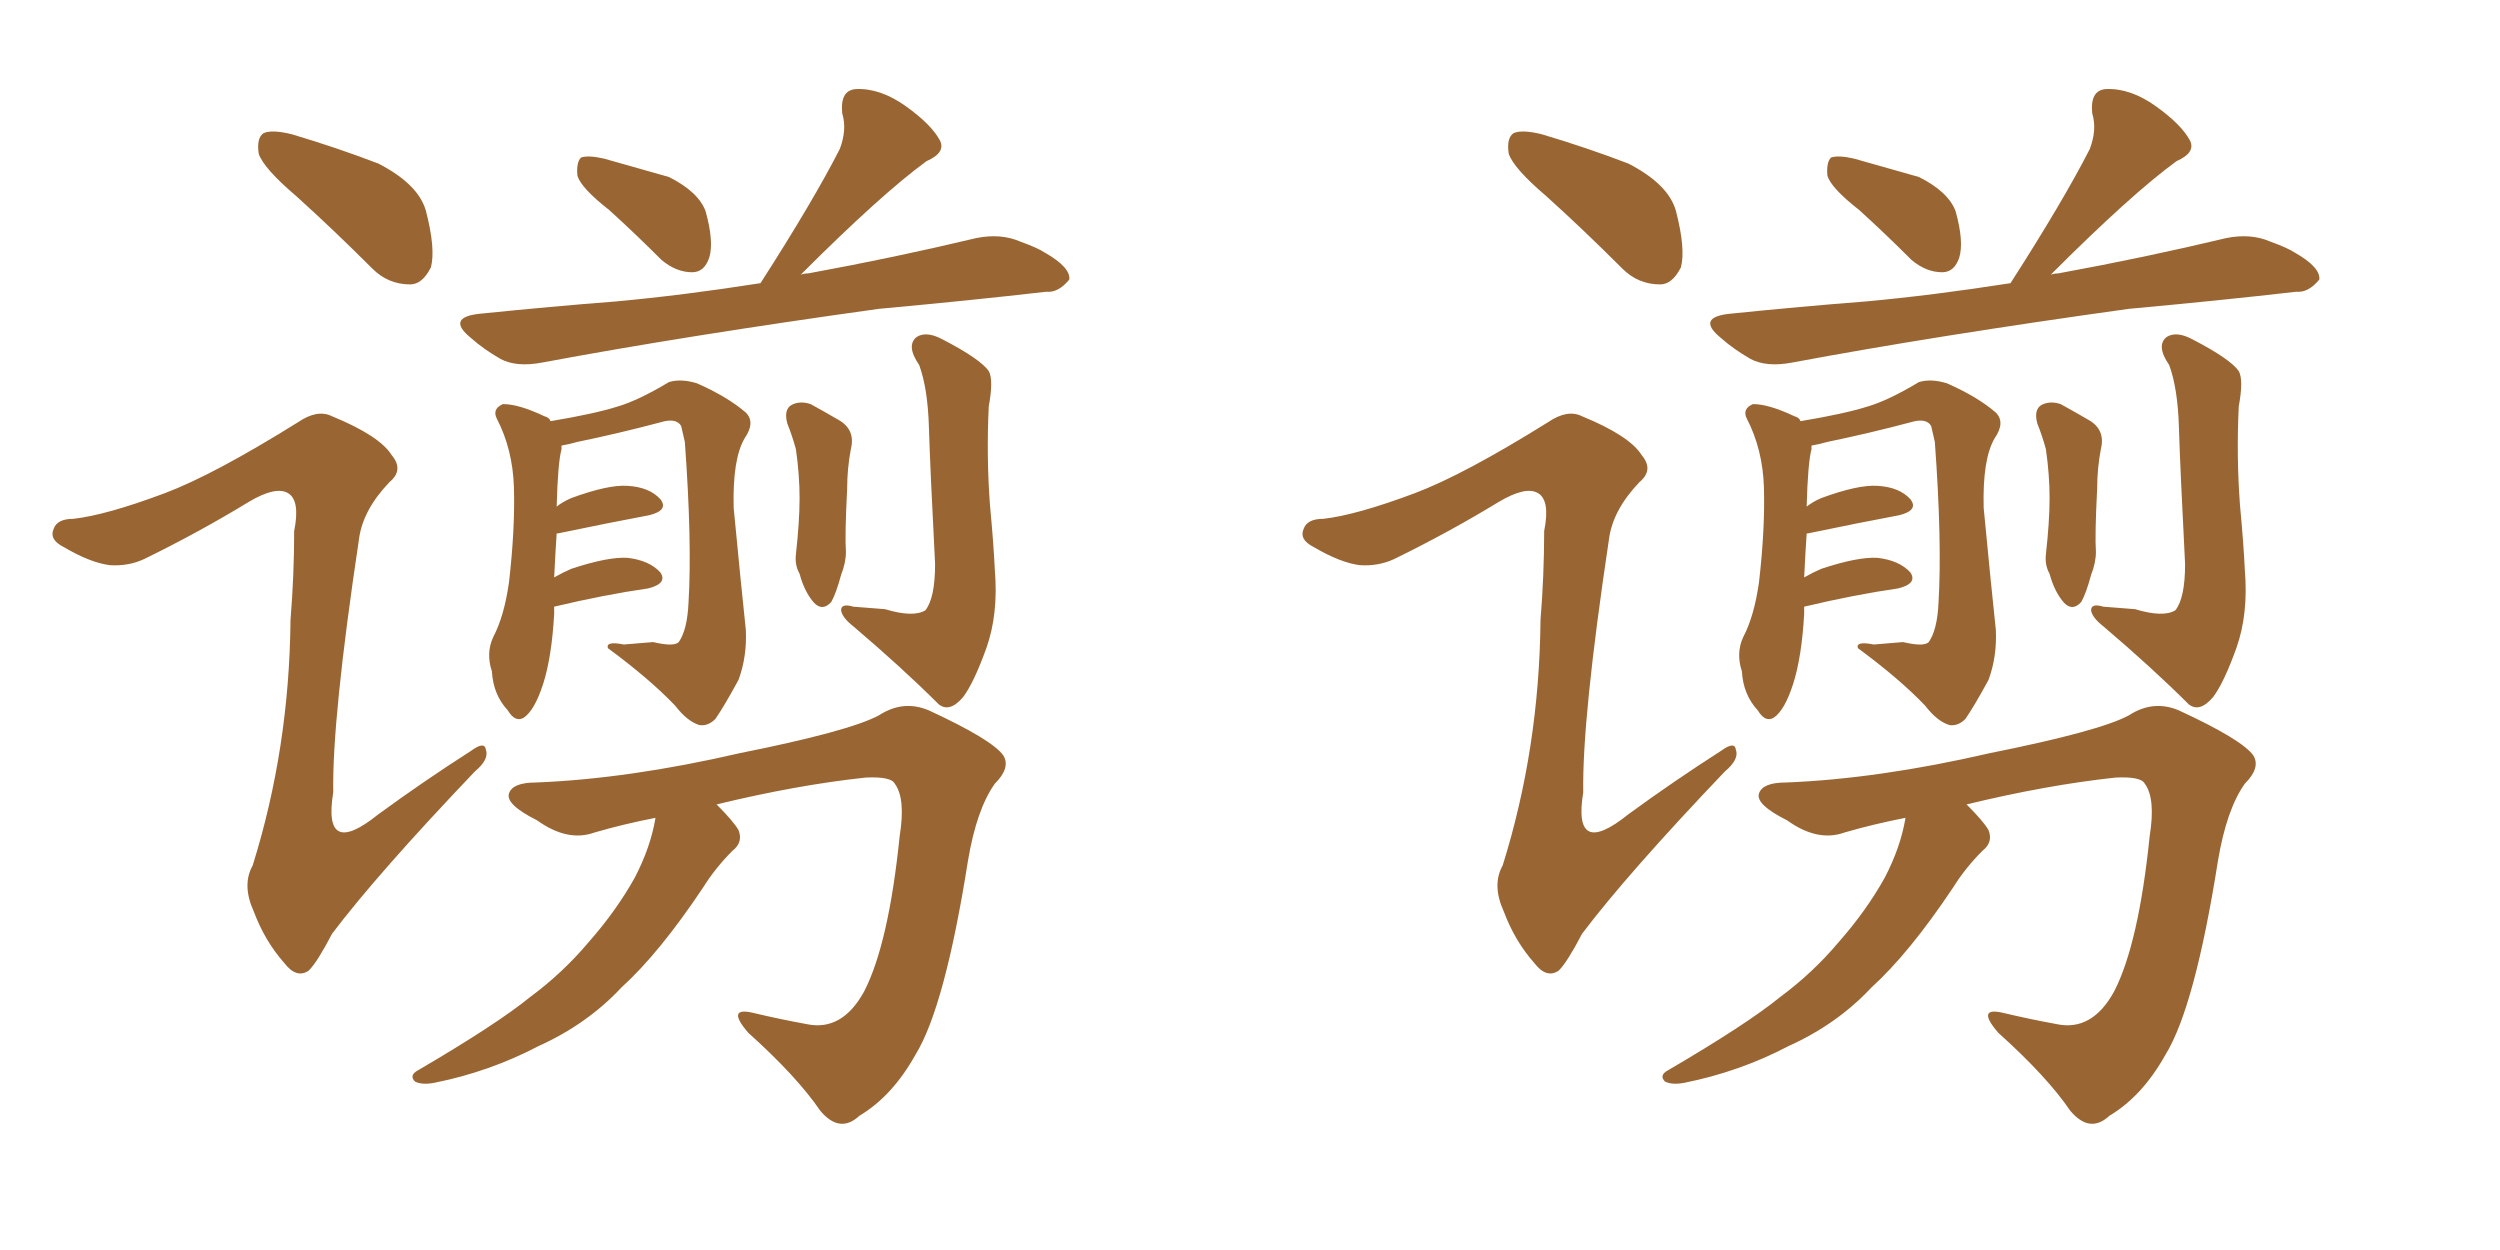 <svg xmlns="http://www.w3.org/2000/svg" xmlns:xlink="http://www.w3.org/1999/xlink" width="300" height="150"><path fill="#996633" padding="10" d="M35.60 23.58L35.60 23.58Q31.64 20.21 31.05 18.46L31.05 18.46Q30.76 16.55 31.64 15.97L31.64 15.97Q32.67 15.53 35.01 16.11L35.01 16.11Q40.43 17.72 45.41 19.63L45.41 19.63Q50.24 22.12 51.12 25.34L51.12 25.34Q52.29 29.88 51.71 32.08L51.71 32.08Q50.68 34.13 49.22 34.13L49.22 34.13Q46.58 34.13 44.68 32.23L44.68 32.23Q39.99 27.54 35.60 23.58ZM19.78 59.18L19.78 59.18Q25.63 56.98 35.74 50.68L35.74 50.68Q38.09 49.07 39.84 49.95L39.84 49.95Q45.56 52.29 47.02 54.64L47.02 54.64Q48.49 56.40 46.73 57.86L46.73 57.86Q43.51 61.23 43.07 64.75L43.07 64.75Q39.84 86.28 39.99 95.07L39.99 95.07Q38.67 103.13 45.41 97.71L45.41 97.71Q50.83 93.75 56.54 90.09L56.54 90.09Q58.15 88.92 58.30 89.94L58.30 89.94Q58.74 91.11 56.98 92.58L56.98 92.58Q45.26 104.88 39.84 112.06L39.84 112.06Q38.09 115.43 37.06 116.46L37.06 116.46Q35.60 117.48 34.13 115.58L34.13 115.58Q31.79 112.94 30.47 109.42L30.47 109.42Q29.00 106.20 30.32 103.86L30.32 103.86Q34.72 89.79 34.86 74.41L34.86 74.41Q35.30 68.99 35.30 63.72L35.30 63.72Q36.04 60.06 34.57 59.18L34.57 59.18Q33.11 58.30 29.88 60.21L29.88 60.21Q23.88 63.87 17.29 67.09L17.29 67.09Q15.38 67.97 13.18 67.82L13.18 67.82Q10.84 67.53 7.62 65.63L7.62 65.63Q5.86 64.75 6.45 63.43L6.45 63.43Q6.88 62.26 8.79 62.26L8.79 62.26Q12.74 61.82 19.78 59.18ZM73.10 25.20L73.10 25.20Q69.73 22.56 69.29 21.09L69.29 21.09Q69.14 19.48 69.73 18.90L69.73 18.90Q70.61 18.60 72.51 19.04L72.51 19.04Q76.61 20.21 80.27 21.24L80.27 21.24Q83.79 23.00 84.67 25.34L84.67 25.34Q85.69 29.00 85.11 30.91L85.11 30.91Q84.52 32.67 83.06 32.67L83.06 32.67Q81.15 32.67 79.39 31.20L79.39 31.20Q76.17 27.98 73.10 25.20ZM91.26 33.98L91.26 33.98Q97.56 24.17 100.78 17.87L100.78 17.87Q101.66 15.53 101.07 13.62L101.07 13.62Q100.78 10.84 102.69 10.69L102.69 10.69Q105.62 10.55 108.69 12.74L108.69 12.74Q111.77 14.94 112.79 16.85L112.79 16.85Q113.53 18.31 111.18 19.34L111.18 19.34Q105.76 23.29 96.09 32.96L96.09 32.96Q96.53 32.81 96.97 32.81L96.97 32.81Q107.37 30.91 117.19 28.56L117.19 28.56Q120.12 27.98 122.46 29.00L122.46 29.00Q124.51 29.74 125.39 30.32L125.39 30.32Q128.47 32.08 128.32 33.54L128.32 33.54Q127.00 35.16 125.54 35.01L125.54 35.01Q116.60 36.04 105.47 37.06L105.47 37.06Q82.32 40.28 65.04 43.51L65.04 43.51Q61.96 44.09 60.06 43.07L60.06 43.07Q58.01 41.89 56.54 40.58L56.54 40.58Q53.47 38.09 57.57 37.65L57.57 37.65Q66.21 36.77 73.83 36.18L73.83 36.18Q81.88 35.45 91.26 33.98ZM66.50 72.80L66.50 72.80Q66.50 73.10 66.50 73.68L66.50 73.68Q66.21 78.81 65.19 82.03L65.19 82.03Q64.16 85.25 62.84 86.13L62.84 86.13Q61.82 86.72 60.94 85.25L60.94 85.25Q59.18 83.35 59.03 80.57L59.03 80.57Q58.30 78.37 59.18 76.46L59.18 76.46Q60.50 73.97 61.08 69.87L61.08 69.87Q61.82 63.43 61.67 58.45L61.67 58.45Q61.52 53.91 59.62 50.24L59.62 50.24Q59.03 49.07 60.35 48.49L60.35 48.49Q62.26 48.49 65.33 49.95L65.33 49.95Q65.92 50.10 66.06 50.54L66.06 50.54Q71.34 49.66 74.12 48.78L74.12 48.78Q76.61 48.05 80.27 45.85L80.27 45.85Q81.74 45.41 83.64 46.00L83.64 46.00Q87.30 47.61 89.50 49.51L89.50 49.51Q90.67 50.68 89.36 52.59L89.36 52.59Q87.89 55.08 88.04 60.94L88.04 60.94Q88.92 70.17 89.50 75.59L89.50 75.59Q89.65 78.81 88.62 81.59L88.62 81.59Q86.87 84.81 85.84 86.28L85.84 86.28Q84.96 87.16 83.94 87.01L83.94 87.01Q82.47 86.57 81.01 84.67L81.01 84.67Q77.93 81.45 72.95 77.78L72.95 77.78Q72.66 76.90 74.85 77.34L74.85 77.34Q76.61 77.20 78.37 77.05L78.37 77.05Q80.86 77.64 81.45 77.05L81.45 77.05Q82.47 75.59 82.62 72.36L82.62 72.36Q83.06 65.04 82.18 53.03L82.18 53.03Q81.88 51.71 81.74 51.12L81.74 51.12Q81.15 50.10 79.25 50.68L79.25 50.68Q74.27 52.00 69.29 53.03L69.29 53.03Q68.26 53.32 67.38 53.47L67.38 53.47Q67.38 53.76 67.38 53.91L67.38 53.91Q66.94 55.52 66.80 60.79L66.80 60.79Q67.53 60.21 68.55 59.77L68.55 59.77Q72.95 58.15 75.29 58.30L75.29 58.30Q77.93 58.45 79.25 59.91L79.25 59.91Q80.27 61.23 77.93 61.82L77.93 61.82Q73.24 62.70 66.94 64.01L66.94 64.01Q66.94 64.01 66.80 64.01L66.80 64.01Q66.65 66.21 66.50 69.29L66.50 69.29Q67.53 68.70 68.55 68.26L68.55 68.26Q72.95 66.80 75.29 66.94L75.29 66.94Q77.93 67.24 79.25 68.70L79.25 68.70Q80.13 70.02 77.78 70.61L77.78 70.61Q72.66 71.34 66.50 72.80ZM94.48 50.83L94.48 50.83Q94.04 49.22 94.92 48.63L94.92 48.63Q95.95 48.05 97.27 48.49L97.27 48.49Q98.88 49.37 100.63 50.39L100.63 50.39Q102.69 51.56 102.10 53.91L102.10 53.91Q101.66 56.25 101.66 58.59L101.66 58.59Q101.37 64.31 101.51 66.21L101.51 66.21Q101.51 67.53 100.93 68.99L100.93 68.99Q100.34 71.19 99.76 72.22L99.76 72.22Q98.73 73.39 97.71 72.36L97.71 72.36Q96.53 71.04 95.95 68.85L95.95 68.85Q95.36 67.82 95.51 66.50L95.51 66.50Q95.95 62.55 95.95 59.77L95.95 59.77Q95.95 56.98 95.51 53.91L95.51 53.91Q95.07 52.29 94.48 50.83ZM106.20 73.10L106.20 73.10Q109.57 74.12 111.04 73.24L111.04 73.24Q112.21 71.78 112.21 67.68L112.21 67.68Q111.62 56.25 111.47 51.27L111.47 51.27Q111.33 46.58 110.30 43.80L110.30 43.80Q108.69 41.46 110.01 40.43L110.01 40.43Q111.18 39.70 113.09 40.72L113.09 40.72Q117.63 43.07 118.65 44.53L118.65 44.53Q119.24 45.56 118.65 48.78L118.65 48.78Q118.36 54.79 118.80 60.64L118.80 60.64Q119.24 65.33 119.38 68.41L119.38 68.41Q119.82 73.68 118.36 77.78L118.36 77.78Q116.89 81.88 115.58 83.64L115.58 83.64Q113.96 85.55 112.65 84.52L112.65 84.52Q108.25 80.13 102.39 75.15L102.39 75.15Q101.07 74.12 100.93 73.24L100.93 73.24Q100.93 72.36 102.39 72.80L102.39 72.80Q104.44 72.95 106.20 73.10ZM78.66 98.14L78.66 98.14L78.66 98.14Q74.85 98.88 71.34 99.90L71.34 99.90Q68.12 101.07 64.45 98.44L64.45 98.44Q60.64 96.53 61.08 95.21L61.08 95.21Q61.52 93.90 64.31 93.90L64.31 93.90Q75.44 93.46 88.77 90.38L88.77 90.38Q101.95 87.74 105.47 85.84L105.47 85.84Q108.40 83.94 111.47 85.25L111.47 85.25Q119.09 88.77 120.41 90.67L120.41 90.67Q121.29 92.14 119.38 94.04L119.38 94.04Q117.19 97.12 116.16 103.27L116.16 103.27Q113.38 120.85 109.86 126.56L109.86 126.56Q107.08 131.54 103.13 133.89L103.13 133.89Q100.78 136.08 98.44 133.30L98.44 133.30Q95.65 129.20 89.79 123.93L89.79 123.93Q87.01 120.70 90.53 121.58L90.53 121.58Q93.60 122.31 96.83 122.90L96.83 122.90Q101.07 123.78 103.71 118.95L103.71 118.95Q106.64 113.23 107.96 100.34L107.96 100.34Q108.69 95.80 107.37 94.04L107.37 94.04Q106.93 93.16 103.86 93.31L103.86 93.31Q95.65 94.19 85.99 96.53L85.99 96.53Q88.04 98.58 88.62 99.61L88.62 99.61Q89.21 101.07 87.89 102.10L87.89 102.10Q85.84 104.15 84.38 106.49L84.38 106.49Q79.10 114.40 74.56 118.51L74.56 118.51Q70.46 122.90 64.60 125.54L64.60 125.54Q58.74 128.61 52.15 129.93L52.15 129.93Q50.68 130.22 49.80 129.79L49.80 129.79Q49.07 129.05 50.10 128.47L50.10 128.47Q59.62 122.90 63.57 119.68L63.57 119.68Q67.53 116.75 70.61 113.09L70.61 113.09Q73.97 109.28 76.17 105.32L76.17 105.32Q78.08 101.66 78.66 98.14ZM185.60 23.58L185.60 23.58Q181.64 20.21 181.05 18.46L181.05 18.46Q180.76 16.55 181.64 15.97L181.64 15.97Q182.67 15.53 185.01 16.11L185.01 16.11Q190.43 17.72 195.41 19.63L195.41 19.63Q200.24 22.12 201.12 25.34L201.12 25.34Q202.29 29.88 201.71 32.08L201.71 32.08Q200.68 34.13 199.22 34.13L199.22 34.13Q196.58 34.13 194.68 32.23L194.68 32.23Q189.99 27.54 185.60 23.58ZM169.78 59.18L169.78 59.18Q175.63 56.98 185.74 50.68L185.74 50.68Q188.09 49.07 189.84 49.95L189.84 49.95Q195.56 52.29 197.02 54.64L197.02 54.64Q198.49 56.40 196.73 57.86L196.73 57.86Q193.51 61.23 193.07 64.75L193.07 64.75Q189.84 86.28 189.99 95.07L189.99 95.07Q188.67 103.13 195.41 97.71L195.41 97.71Q200.83 93.75 206.54 90.09L206.54 90.09Q208.15 88.92 208.30 89.94L208.30 89.94Q208.74 91.11 206.98 92.58L206.98 92.58Q195.26 104.88 189.84 112.06L189.84 112.06Q188.09 115.43 187.06 116.46L187.06 116.46Q185.60 117.48 184.13 115.58L184.13 115.58Q181.79 112.94 180.47 109.42L180.47 109.42Q179.00 106.20 180.32 103.86L180.32 103.86Q184.72 89.79 184.86 74.41L184.86 74.41Q185.30 68.99 185.30 63.72L185.30 63.72Q186.04 60.06 184.57 59.18L184.57 59.18Q183.11 58.30 179.88 60.21L179.88 60.21Q173.88 63.87 167.29 67.09L167.29 67.09Q165.38 67.97 163.18 67.82L163.18 67.82Q160.84 67.53 157.62 65.63L157.62 65.63Q155.86 64.75 156.45 63.43L156.45 63.43Q156.88 62.26 158.79 62.26L158.79 62.26Q162.74 61.82 169.78 59.18ZM223.10 25.20L223.10 25.20Q219.73 22.56 219.29 21.09L219.29 21.09Q219.14 19.48 219.73 18.90L219.73 18.90Q220.61 18.60 222.51 19.04L222.51 19.04Q226.61 20.21 230.27 21.24L230.27 21.24Q233.79 23.00 234.67 25.34L234.67 25.34Q235.69 29.00 235.11 30.91L235.11 30.91Q234.52 32.67 233.06 32.67L233.06 32.67Q231.15 32.67 229.39 31.20L229.39 31.20Q226.17 27.98 223.10 25.20ZM241.26 33.98L241.26 33.98Q247.56 24.17 250.78 17.87L250.78 17.87Q251.66 15.53 251.07 13.62L251.07 13.62Q250.78 10.84 252.69 10.69L252.69 10.69Q255.62 10.55 258.69 12.74L258.69 12.74Q261.77 14.94 262.79 16.85L262.79 16.85Q263.53 18.31 261.18 19.34L261.18 19.34Q255.76 23.29 246.09 32.96L246.09 32.96Q246.53 32.81 246.97 32.81L246.97 32.81Q257.37 30.91 267.19 28.56L267.19 28.56Q270.12 27.98 272.46 29.00L272.46 29.00Q274.51 29.74 275.39 30.32L275.39 30.32Q278.47 32.08 278.32 33.54L278.32 33.54Q277.00 35.16 275.54 35.01L275.54 35.01Q266.60 36.04 255.47 37.06L255.47 37.06Q232.32 40.28 215.04 43.51L215.04 43.51Q211.96 44.09 210.06 43.07L210.06 43.07Q208.01 41.89 206.54 40.58L206.54 40.58Q203.47 38.09 207.57 37.65L207.57 37.65Q216.21 36.77 223.83 36.18L223.83 36.18Q231.88 35.45 241.26 33.98ZM216.50 72.80L216.50 72.80Q216.50 73.10 216.50 73.68L216.50 73.68Q216.21 78.81 215.19 82.03L215.19 82.03Q214.16 85.25 212.84 86.13L212.84 86.13Q211.82 86.72 210.94 85.25L210.94 85.25Q209.18 83.35 209.03 80.57L209.03 80.57Q208.30 78.37 209.18 76.46L209.18 76.46Q210.50 73.97 211.08 69.87L211.08 69.87Q211.82 63.43 211.67 58.45L211.67 58.45Q211.52 53.91 209.62 50.24L209.62 50.24Q209.03 49.07 210.35 48.49L210.35 48.49Q212.26 48.49 215.33 49.95L215.33 49.95Q215.92 50.10 216.06 50.54L216.06 50.54Q221.34 49.66 224.12 48.78L224.12 48.78Q226.61 48.05 230.27 45.85L230.27 45.85Q231.74 45.41 233.64 46.00L233.64 46.00Q237.30 47.61 239.50 49.51L239.50 49.51Q240.67 50.68 239.36 52.59L239.36 52.59Q237.89 55.08 238.04 60.94L238.04 60.94Q238.92 70.17 239.50 75.59L239.50 75.59Q239.65 78.81 238.62 81.59L238.62 81.59Q236.87 84.81 235.84 86.28L235.84 86.28Q234.96 87.16 233.94 87.01L233.94 87.01Q232.47 86.57 231.01 84.67L231.01 84.67Q227.93 81.45 222.95 77.78L222.95 77.78Q222.66 76.90 224.85 77.34L224.85 77.34Q226.61 77.20 228.37 77.05L228.37 77.05Q230.86 77.64 231.45 77.05L231.45 77.05Q232.47 75.59 232.62 72.36L232.62 72.36Q233.06 65.04 232.18 53.03L232.18 53.03Q231.88 51.71 231.74 51.12L231.74 51.12Q231.15 50.10 229.25 50.68L229.25 50.68Q224.27 52.00 219.29 53.03L219.29 53.03Q218.26 53.32 217.38 53.47L217.38 53.47Q217.38 53.76 217.38 53.91L217.38 53.91Q216.94 55.52 216.80 60.79L216.80 60.79Q217.53 60.21 218.55 59.77L218.55 59.77Q222.95 58.15 225.29 58.30L225.29 58.30Q227.93 58.45 229.25 59.91L229.25 59.91Q230.27 61.23 227.93 61.82L227.93 61.82Q223.24 62.70 216.94 64.01L216.94 64.01Q216.94 64.01 216.80 64.01L216.80 64.01Q216.65 66.21 216.50 69.29L216.50 69.29Q217.53 68.70 218.55 68.26L218.55 68.26Q222.95 66.80 225.29 66.94L225.29 66.94Q227.93 67.24 229.25 68.70L229.25 68.70Q230.13 70.02 227.78 70.61L227.78 70.61Q222.66 71.34 216.50 72.80ZM244.48 50.83L244.48 50.83Q244.04 49.22 244.92 48.63L244.92 48.63Q245.95 48.05 247.27 48.49L247.27 48.49Q248.88 49.37 250.63 50.39L250.63 50.39Q252.69 51.56 252.10 53.91L252.10 53.91Q251.66 56.25 251.66 58.59L251.66 58.59Q251.37 64.31 251.51 66.21L251.51 66.21Q251.51 67.53 250.93 68.99L250.93 68.99Q250.34 71.19 249.76 72.22L249.76 72.22Q248.73 73.39 247.71 72.36L247.71 72.36Q246.53 71.04 245.95 68.85L245.95 68.85Q245.36 67.82 245.51 66.50L245.51 66.50Q245.95 62.55 245.95 59.77L245.95 59.77Q245.95 56.98 245.51 53.91L245.51 53.91Q245.07 52.29 244.48 50.83ZM256.20 73.10L256.20 73.10Q259.57 74.12 261.04 73.24L261.04 73.24Q262.21 71.78 262.21 67.68L262.21 67.68Q261.62 56.25 261.47 51.27L261.47 51.27Q261.33 46.58 260.30 43.80L260.30 43.80Q258.69 41.46 260.01 40.43L260.01 40.43Q261.18 39.70 263.09 40.72L263.09 40.72Q267.63 43.07 268.65 44.53L268.65 44.53Q269.24 45.56 268.65 48.78L268.65 48.78Q268.36 54.79 268.80 60.64L268.80 60.64Q269.24 65.33 269.38 68.41L269.38 68.41Q269.82 73.68 268.36 77.78L268.36 77.78Q266.89 81.88 265.58 83.64L265.58 83.64Q263.96 85.55 262.65 84.52L262.65 84.52Q258.25 80.13 252.39 75.15L252.39 75.15Q251.07 74.12 250.93 73.24L250.93 73.24Q250.93 72.36 252.39 72.80L252.39 72.80Q254.44 72.95 256.20 73.10ZM228.66 98.14L228.66 98.14L228.66 98.14Q224.85 98.88 221.34 99.90L221.34 99.90Q218.12 101.07 214.45 98.44L214.45 98.44Q210.64 96.53 211.08 95.21L211.08 95.21Q211.52 93.90 214.31 93.90L214.31 93.90Q225.44 93.46 238.77 90.38L238.77 90.38Q251.95 87.74 255.47 85.84L255.47 85.84Q258.40 83.94 261.47 85.25L261.47 85.25Q269.09 88.77 270.41 90.67L270.41 90.67Q271.29 92.14 269.38 94.04L269.38 94.04Q267.19 97.12 266.16 103.27L266.16 103.27Q263.38 120.85 259.86 126.56L259.86 126.56Q257.08 131.54 253.13 133.89L253.13 133.89Q250.78 136.08 248.44 133.30L248.44 133.30Q245.65 129.20 239.79 123.93L239.79 123.93Q237.01 120.70 240.53 121.58L240.53 121.58Q243.60 122.31 246.83 122.90L246.83 122.90Q251.07 123.78 253.71 118.95L253.71 118.95Q256.64 113.23 257.96 100.34L257.96 100.34Q258.69 95.80 257.37 94.04L257.37 94.04Q256.93 93.16 253.86 93.31L253.86 93.31Q245.65 94.19 235.99 96.53L235.99 96.53Q238.04 98.58 238.62 99.61L238.62 99.61Q239.21 101.07 237.89 102.10L237.89 102.10Q235.84 104.15 234.38 106.49L234.38 106.49Q229.10 114.40 224.56 118.51L224.56 118.51Q220.46 122.90 214.60 125.54L214.60 125.54Q208.74 128.61 202.15 129.93L202.15 129.93Q200.68 130.22 199.80 129.79L199.80 129.79Q199.07 129.05 200.10 128.47L200.10 128.47Q209.62 122.90 213.57 119.68L213.57 119.68Q217.53 116.75 220.61 113.09L220.61 113.09Q223.97 109.28 226.17 105.32L226.17 105.32Q228.08 101.66 228.66 98.14Z"/></svg>